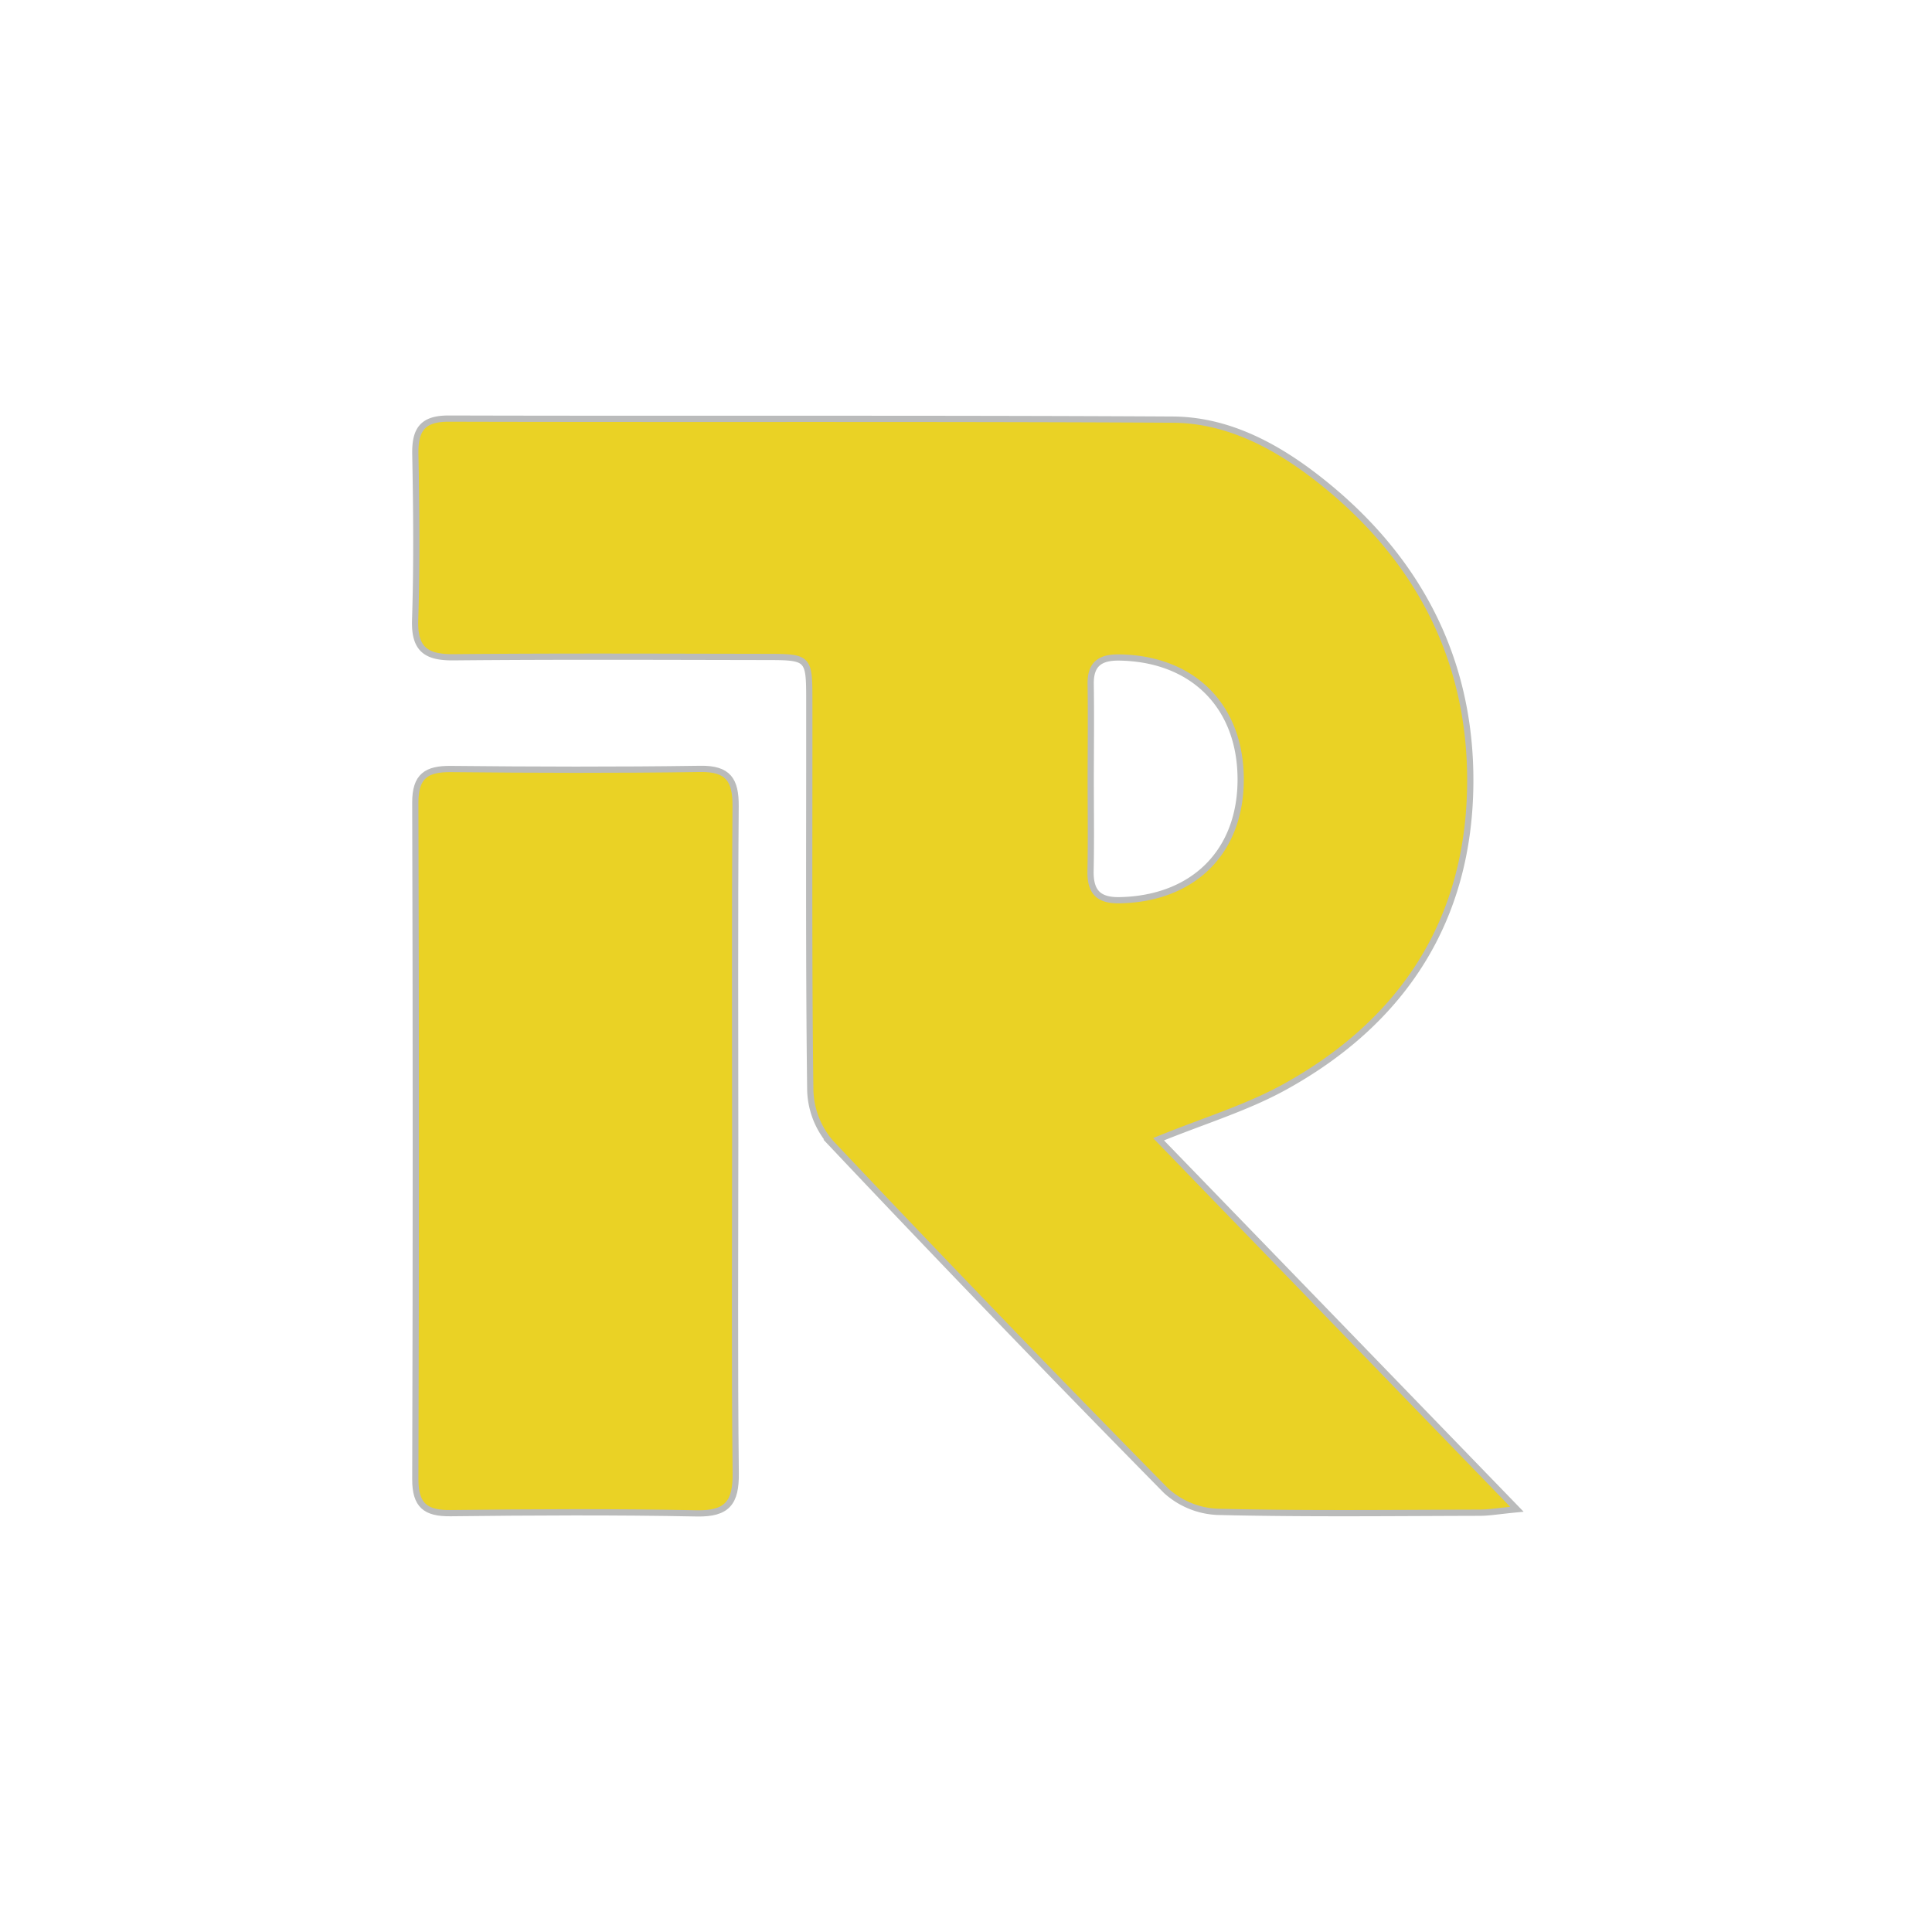 <svg xmlns="http://www.w3.org/2000/svg" viewBox="0 0 300 300">
  <g>
    <path d="M179.899,176.9l55.644,57.456c-2.833.273-4.305.534-5.777.537-13.569.031-27.142.197-40.703-.134a12.658,12.658,0,0,1-7.997-3.285q-26.324-26.75-52.092-54.043a13.02,13.02,0,0,1-3.153-8.074c-.262-20.35-.131-40.705-.153-61.058-.006-6.067-.219-6.279-6.285-6.288-16.315-.025-32.631-.104-48.944.051-4.288.041-6.125-1.253-5.976-5.818.281-8.552.194-17.122.031-25.68-.072-3.797,1.048-5.575,5.199-5.563,37.475.103,74.952-.054,112.426.159,8.517.048,16.013,4.073,22.549,9.18,15.262,11.924,23.751,27.74,23.635,47.198-.126,21.183-10.316,36.999-28.736,47.196C193.59,172.045,186.886,174.048,179.899,176.9Zm-10.534-56.183c0,4.827.075,9.655-.026,14.479-.067,3.221,1.154,4.662,4.547,4.591,11.428-.239,18.79-7.528,18.765-18.81-.025-11.329-7.427-18.694-18.811-18.883-3.005-.05-4.529.995-4.481,4.143C169.432,111.063,169.378,115.89,169.365,120.717Z" fill="#ead225" stroke="#babbbb" stroke-miterlimit="10" stroke-width="0.969"/>
    <path d="M114.165,177.466c.001,17.104-.115,34.21.078,51.312.051,4.532-1.302,6.311-6.043,6.218-12.743-.252-25.495-.179-38.24-.034-3.873.044-5.48-1.206-5.469-5.276q.153-52.523-.001-105.046c-.012-4.135,1.73-5.266,5.533-5.228,12.908.13,25.819.173,38.725-.019,4.355-.065,5.509,1.754,5.477,5.792C114.084,142.612,114.164,160.039,114.165,177.466Z" fill="#ead225" stroke="#babbbb" stroke-miterlimit="10" stroke-width="0.969"/>
  </g>
</svg>
